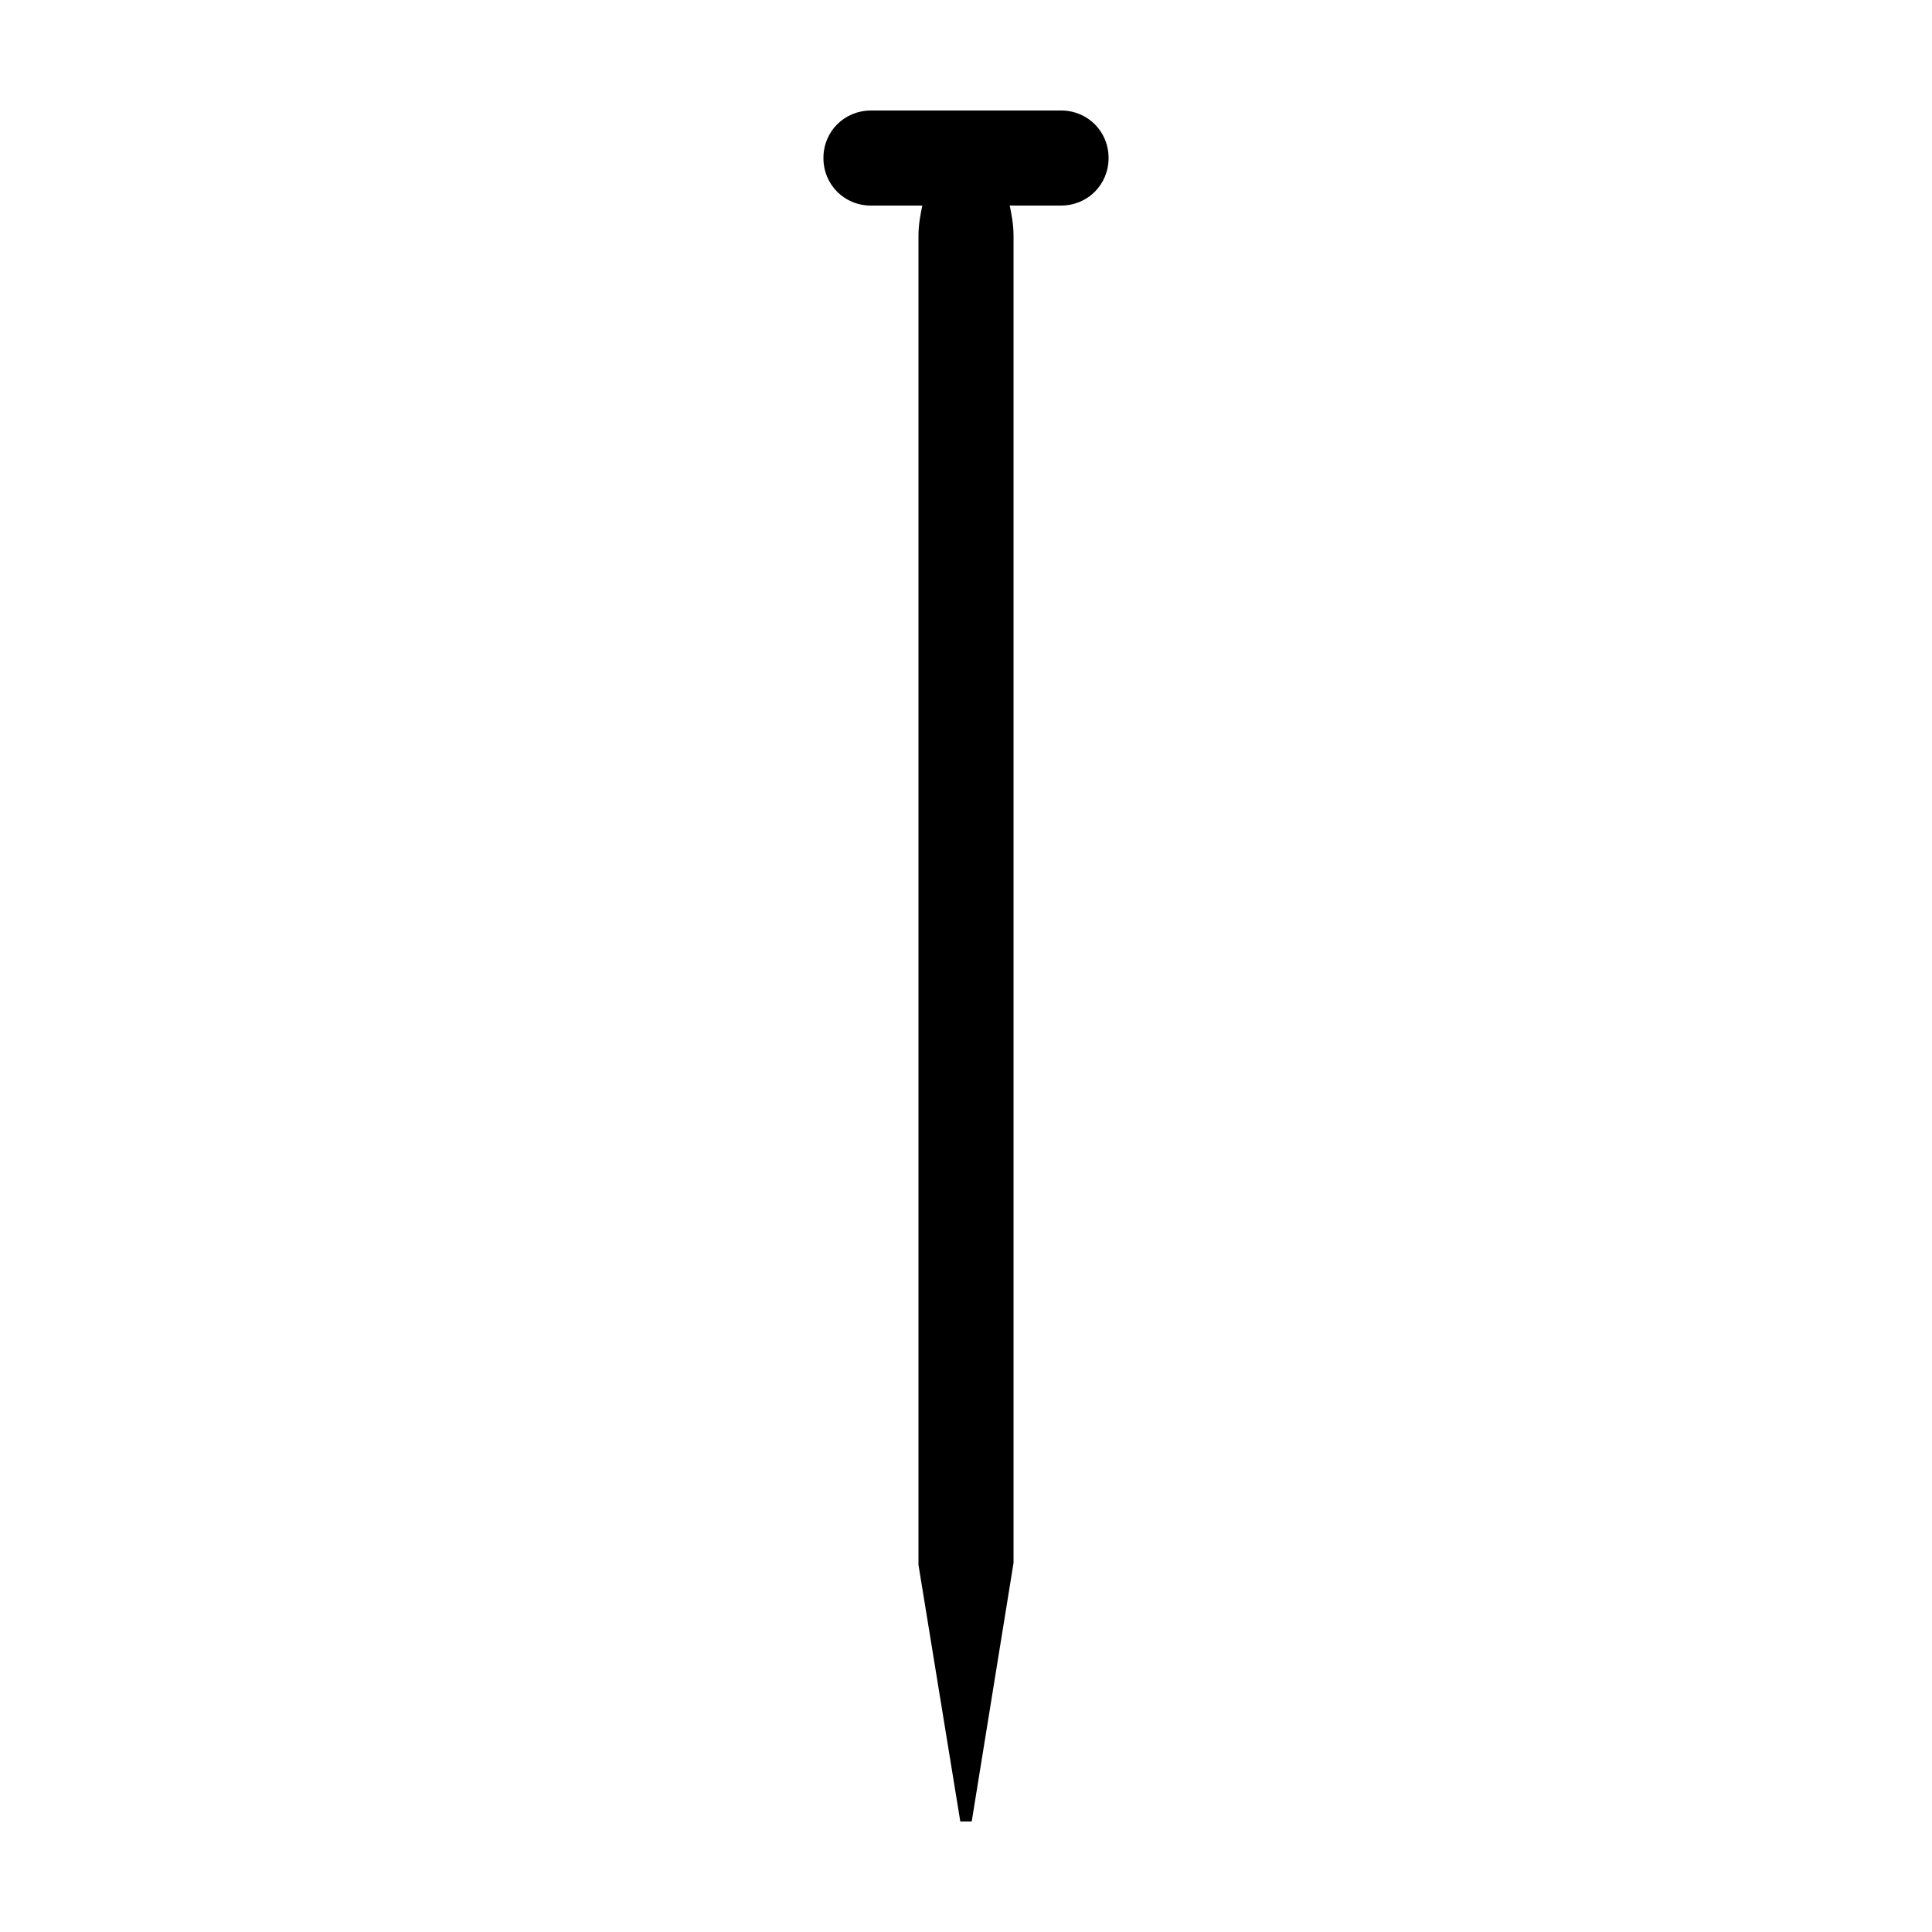 <?xml version="1.0" encoding="UTF-8"?>
<!-- Uploaded to: ICON Repo, www.svgrepo.com, Generator: ICON Repo Mixer Tools -->
<svg fill="#000000" width="800px" height="800px" version="1.1" viewBox="144 144 512 512" xmlns="http://www.w3.org/2000/svg">
 <path d="m425.19 173.29h-50.379c-7.055 0-12.594 5.543-12.594 12.594-0.004 7.055 5.539 12.598 12.594 12.598h13.602c-0.504 2.519-1.008 5.039-1.008 8.062v352.16l11.086 68.008h1.512 1.512l11.082-68.52v-351.66c0-3.023-0.504-5.543-1.008-8.062l13.602 0.004c7.055 0 12.594-5.543 12.594-12.594 0.004-7.059-5.539-12.598-12.594-12.598z"/>
</svg>